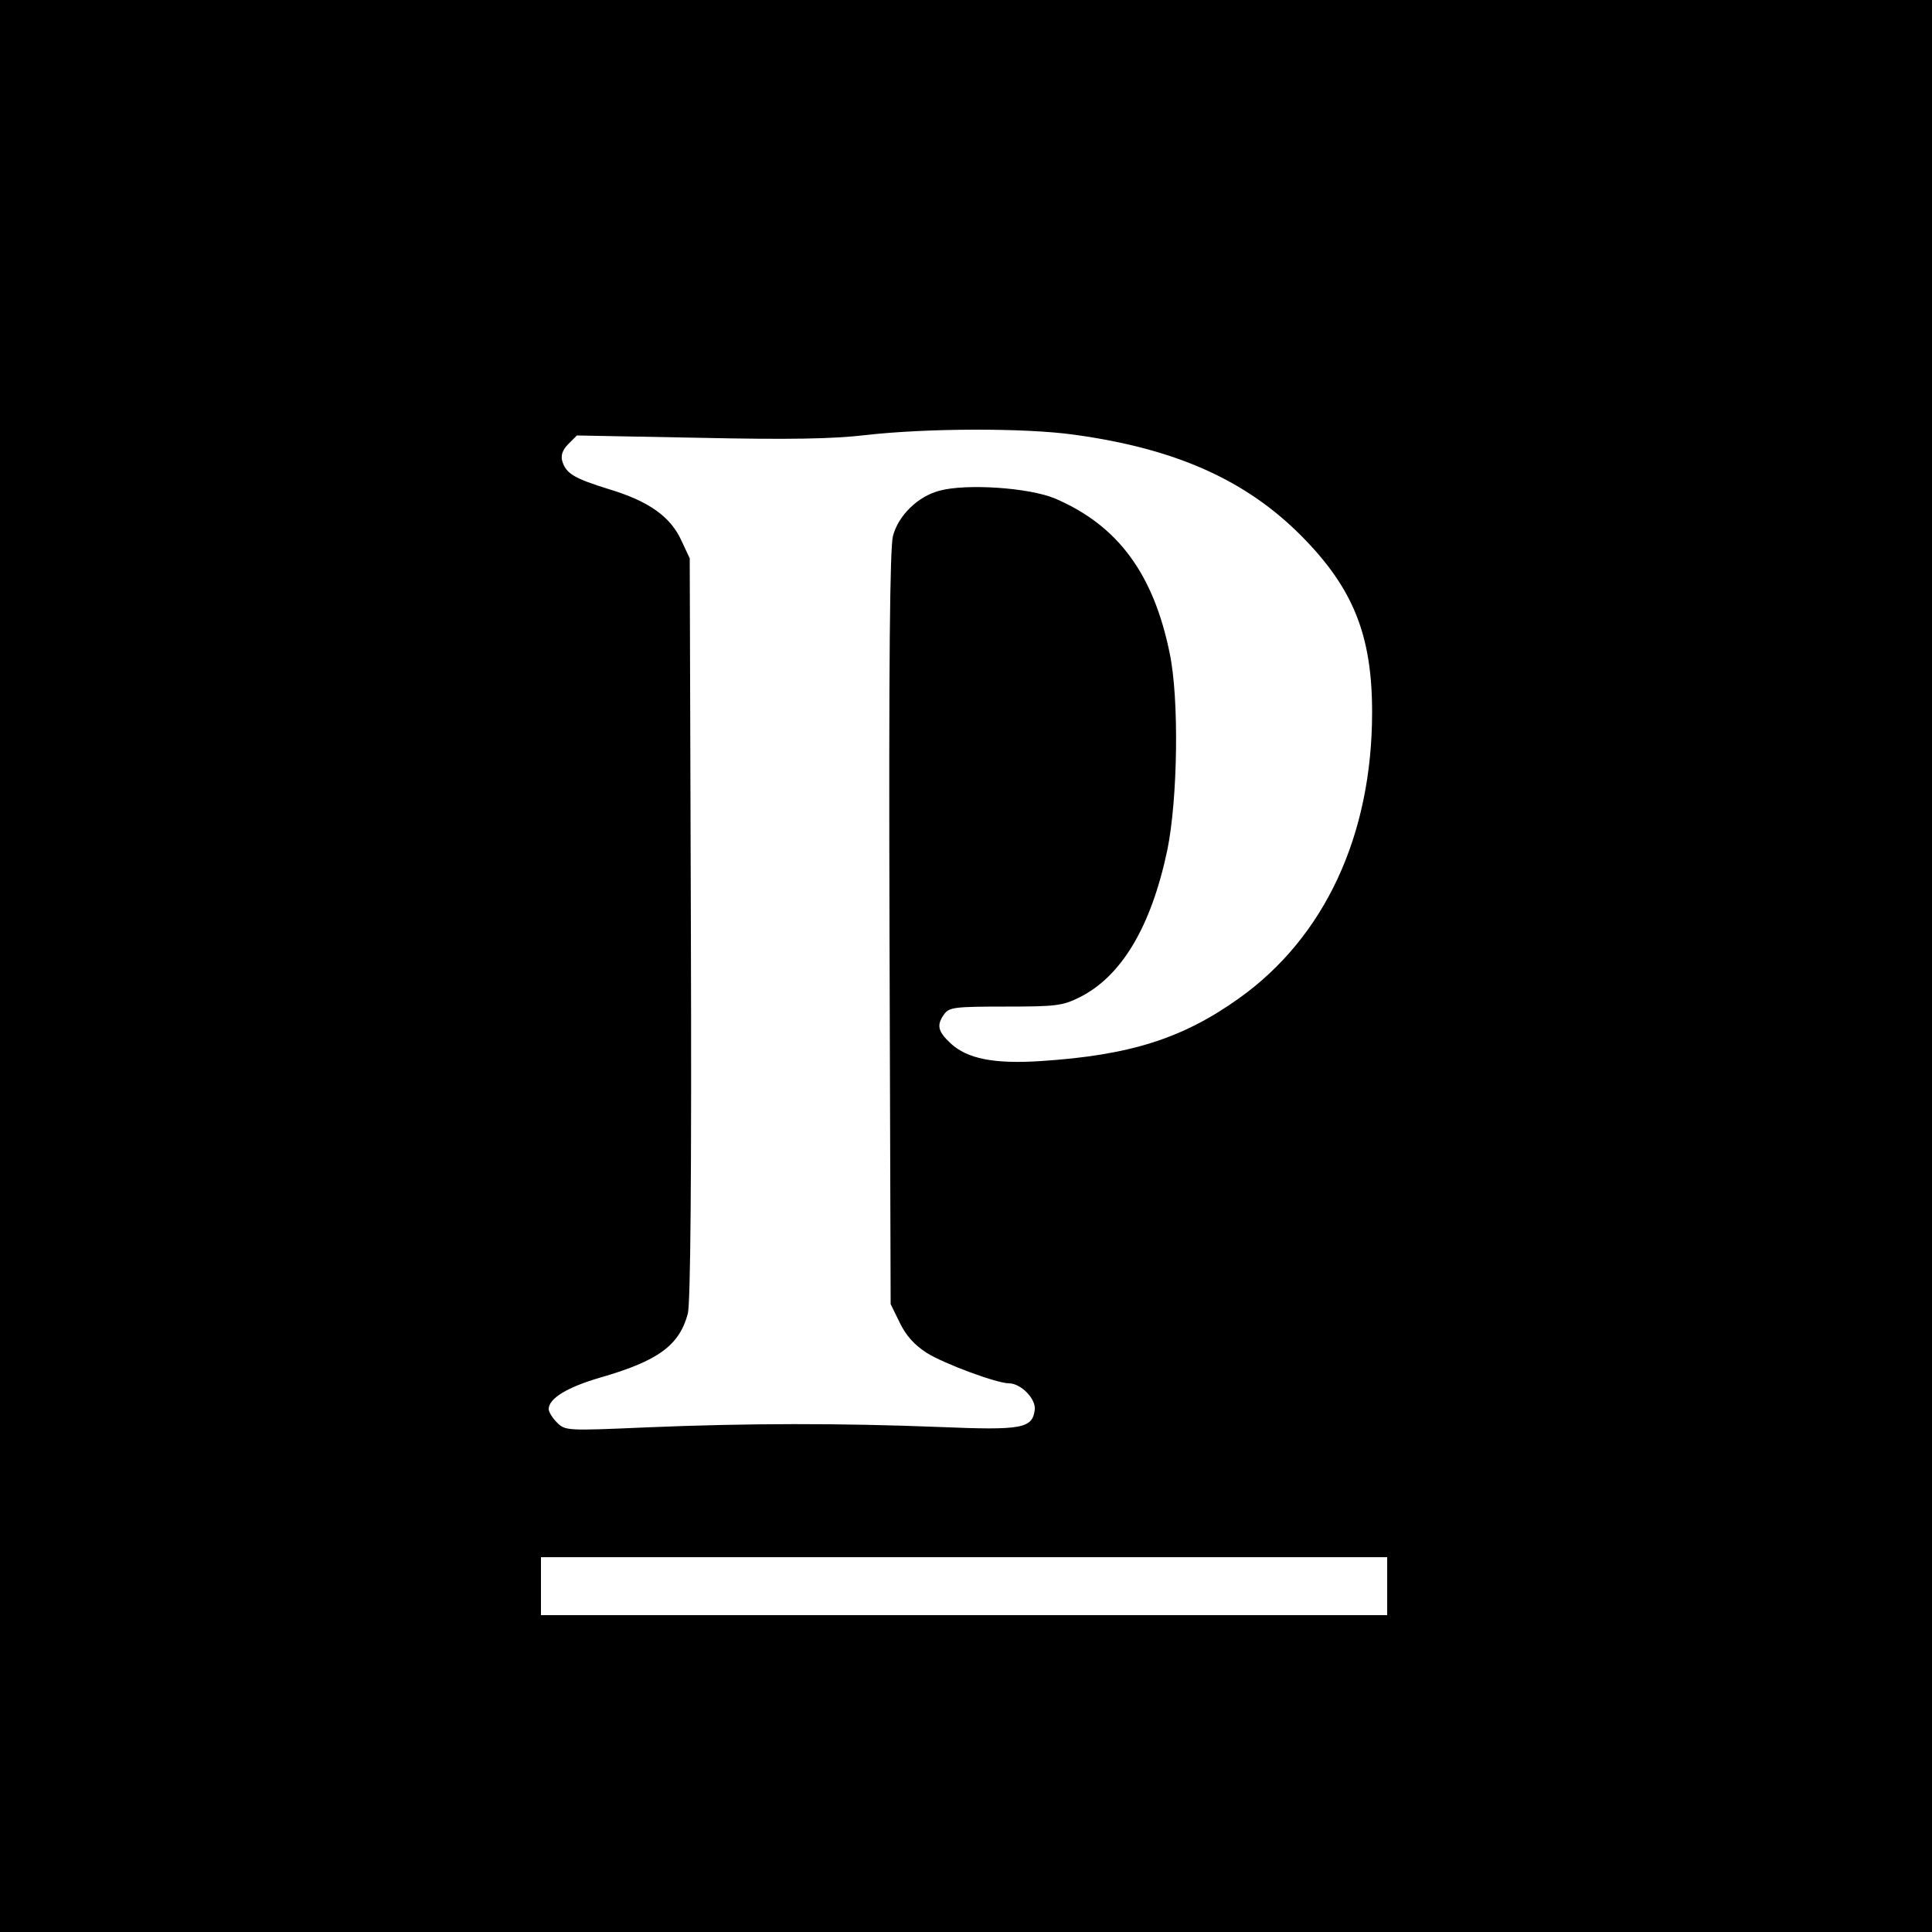 <?xml version="1.0" standalone="no"?>
<!DOCTYPE svg PUBLIC "-//W3C//DTD SVG 20010904//EN"
 "http://www.w3.org/TR/2001/REC-SVG-20010904/DTD/svg10.dtd">
<svg version="1.0" xmlns="http://www.w3.org/2000/svg"
 width="500pt" height="500pt" viewBox="0 0 500 500"
 preserveAspectRatio="xMidYMid meet">
<g transform="translate(0,500) scale(0.1,-0.1)"
fill="#000000" stroke="none">
<path d="M0 2500 l0 -2500 2500 0 2500 0 0 2500 0 2500 -2500 0 -2500 0 0
-2500z m2780 1375 c262 -36 445 -117 590 -264 132 -134 181 -255 181 -454 0
-319 -123 -583 -345 -741 -146 -104 -282 -147 -512 -162 -122 -8 -191 6 -234
46 -33 31 -37 47 -16 76 13 17 27 19 158 19 129 0 147 2 190 23 110 54 187
183 229 382 27 132 31 392 6 510 -42 206 -135 331 -297 400 -67 28 -229 39
-299 20 -56 -15 -106 -64 -120 -117 -8 -30 -11 -326 -9 -1015 l3 -973 24 -49
c16 -33 38 -57 69 -77 44 -28 182 -79 213 -79 31 0 70 -40 67 -68 -6 -49 -32
-54 -248 -45 -253 10 -494 10 -756 -1 -208 -9 -211 -9 -233 13 -11 11 -21 27
-21 34 0 28 48 57 134 82 149 43 204 83 226 165 7 26 10 351 8 997 l-3 958
-22 47 c-28 61 -84 101 -187 132 -90 28 -111 40 -121 73 -4 15 1 29 16 44 l22
22 316 -6 c233 -5 346 -3 431 7 157 18 412 19 540 1z m810 -2980 l0 -75 -1095
0 -1095 0 0 75 0 75 1095 0 1095 0 0 -75z"/>
</g>
</svg>
